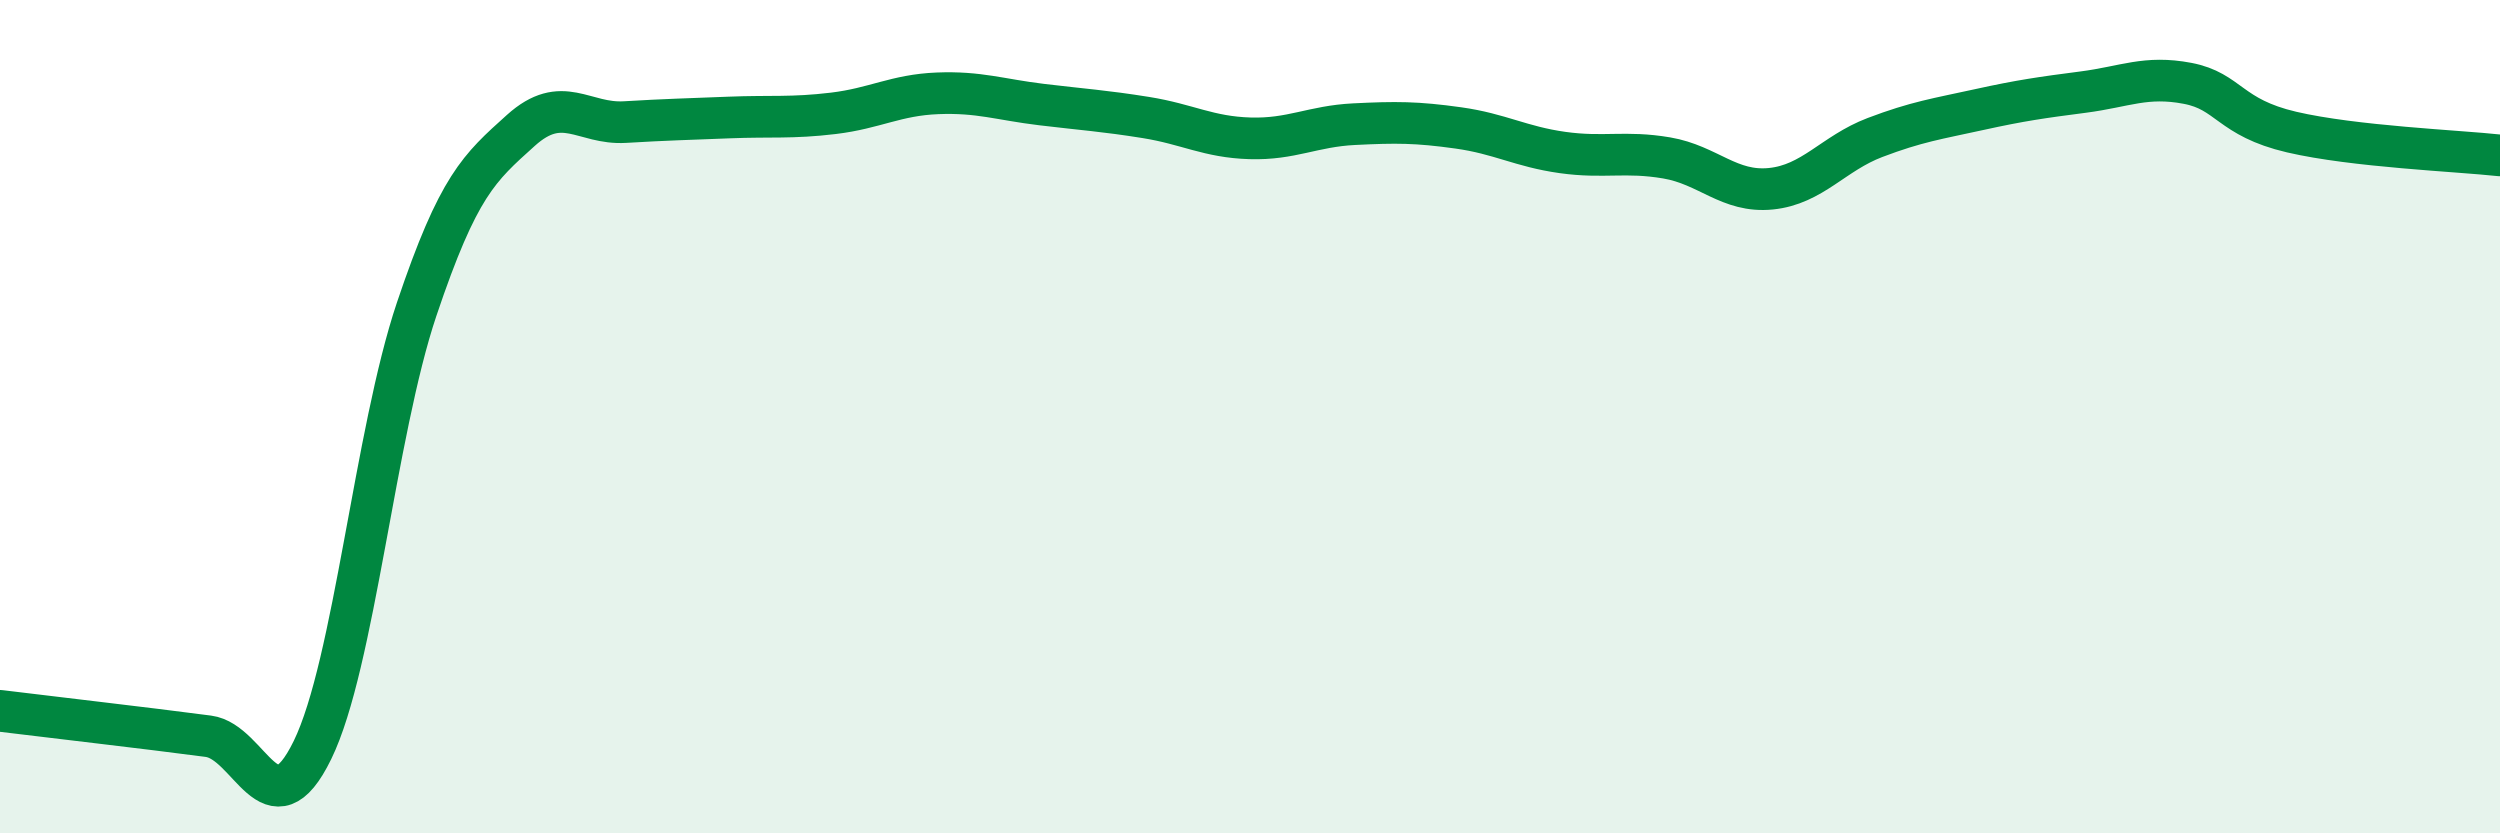 
    <svg width="60" height="20" viewBox="0 0 60 20" xmlns="http://www.w3.org/2000/svg">
      <path
        d="M 0,17.06 C 0.5,17.12 1.5,17.24 2.5,17.36 C 3.5,17.48 4,17.54 5,17.67 C 6,17.8 6.5,20.05 7.5,18 C 8.5,15.95 9,10.39 10,7.42 C 11,4.45 11.5,4.03 12.5,3.13 C 13.5,2.23 14,2.99 15,2.93 C 16,2.87 16.5,2.86 17.5,2.82 C 18.5,2.78 19,2.84 20,2.72 C 21,2.6 21.5,2.28 22.5,2.24 C 23.5,2.2 24,2.39 25,2.51 C 26,2.63 26.5,2.66 27.5,2.82 C 28.5,2.98 29,3.29 30,3.32 C 31,3.35 31.5,3.03 32.5,2.98 C 33.5,2.93 34,2.93 35,3.07 C 36,3.21 36.5,3.52 37.5,3.66 C 38.5,3.8 39,3.62 40,3.79 C 41,3.96 41.5,4.63 42.5,4.53 C 43.5,4.43 44,3.68 45,3.3 C 46,2.92 46.5,2.85 47.5,2.63 C 48.5,2.41 49,2.34 50,2.21 C 51,2.08 51.5,1.81 52.5,2 C 53.5,2.19 53.5,2.82 55,3.17 C 56.5,3.52 59,3.62 60,3.73L60 20L0 20Z"
        fill="#008740"
        opacity="0.1"
        stroke-linecap="round"
        stroke-linejoin="round"
      />
      <path
        d="M 0,17.06 C 0.5,17.12 1.5,17.24 2.5,17.36 C 3.5,17.48 4,17.54 5,17.67 C 6,17.8 6.5,20.05 7.5,18 C 8.5,15.95 9,10.39 10,7.42 C 11,4.45 11.5,4.03 12.5,3.13 C 13.5,2.23 14,2.99 15,2.93 C 16,2.87 16.5,2.86 17.5,2.82 C 18.5,2.78 19,2.84 20,2.72 C 21,2.6 21.5,2.28 22.5,2.24 C 23.5,2.2 24,2.39 25,2.51 C 26,2.63 26.5,2.66 27.5,2.82 C 28.5,2.98 29,3.29 30,3.32 C 31,3.35 31.5,3.03 32.5,2.98 C 33.5,2.93 34,2.93 35,3.07 C 36,3.21 36.5,3.52 37.5,3.66 C 38.5,3.8 39,3.62 40,3.79 C 41,3.96 41.5,4.63 42.5,4.53 C 43.5,4.43 44,3.68 45,3.3 C 46,2.92 46.5,2.85 47.5,2.63 C 48.5,2.41 49,2.34 50,2.21 C 51,2.08 51.5,1.81 52.5,2 C 53.5,2.19 53.5,2.82 55,3.17 C 56.5,3.52 59,3.62 60,3.73"
        stroke="#008740"
        stroke-width="1"
        fill="none"
        stroke-linecap="round"
        stroke-linejoin="round"
      />
    </svg>
  